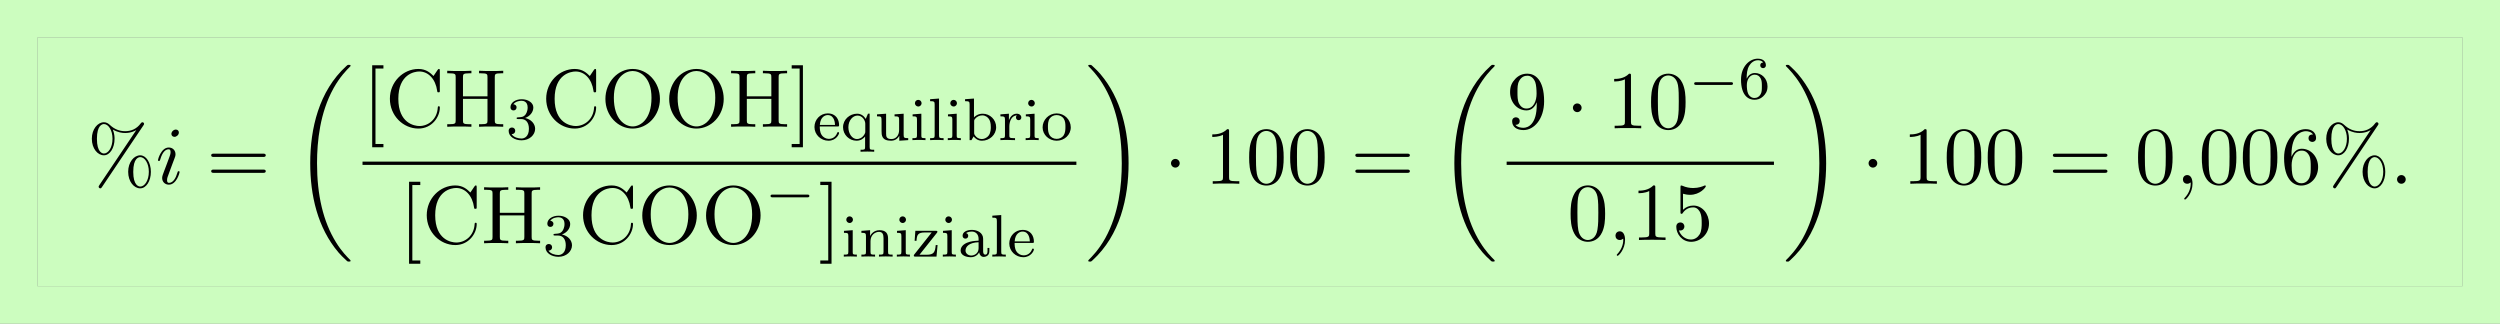 <?xml version='1.0' encoding='UTF-8'?>
<!-- This file was generated by dvisvgm 2.13.3 -->
<svg version='1.1' xmlns='http://www.w3.org/2000/svg' xmlns:xlink='http://www.w3.org/1999/xlink' width='332.585pt' height='43.058pt' viewBox='66.833 80.697 332.585 43.058'>
<rect x="66.833" y="80.697" width="332.585" height="43.058" fill="#808080" stroke="none"/>
<defs>
<path id='g1-0' d='M5.571-1.809C5.699-1.809 5.874-1.809 5.874-1.993S5.699-2.176 5.571-2.176H1.004C.877-2.176 .701-2.176 .701-1.993S.877-1.809 1.004-1.809H5.571Z'/>
<path id='g3-58' d='M2.095-.578C2.095-.895 1.833-1.156 1.516-1.156S.938-.895 .938-.578S1.2 0 1.516 0S2.095-.262 2.095-.578Z'/>
<path id='g3-105' d='M3.098-6.818C3.098-7.036 2.945-7.211 2.695-7.211C2.4-7.211 2.105-6.927 2.105-6.633C2.105-6.425 2.258-6.24 2.52-6.24C2.771-6.24 3.098-6.491 3.098-6.818ZM2.269-2.716C2.4-3.033 2.4-3.055 2.509-3.349C2.596-3.567 2.651-3.72 2.651-3.927C2.651-4.418 2.302-4.822 1.756-4.822C.731-4.822 .316-3.24 .316-3.142C.316-3.033 .425-3.033 .447-3.033C.556-3.033 .567-3.055 .622-3.229C.916-4.255 1.353-4.582 1.724-4.582C1.811-4.582 1.996-4.582 1.996-4.233C1.996-4.004 1.92-3.775 1.876-3.665C1.789-3.382 1.298-2.116 1.124-1.647C1.015-1.364 .873-1.004 .873-.775C.873-.262 1.244 .12 1.767 .12C2.793 .12 3.196-1.462 3.196-1.56C3.196-1.669 3.098-1.669 3.065-1.669C2.956-1.669 2.956-1.636 2.902-1.473C2.705-.785 2.345-.12 1.789-.12C1.604-.12 1.527-.229 1.527-.48C1.527-.753 1.593-.905 1.844-1.571L2.269-2.716Z'/>
<path id='g5-37' d='M7.473-7.767C7.538-7.865 7.56-7.898 7.56-7.964C7.56-8.084 7.462-8.182 7.342-8.182C7.233-8.182 7.178-8.105 7.113-8.029C6.567-7.287 5.836-6.993 5.04-6.993C4.276-6.993 3.6-7.265 3-7.833C2.793-8.018 2.564-8.182 2.215-8.182C1.385-8.182 .611-7.265 .611-5.989C.611-4.669 1.396-3.785 2.215-3.785C3.011-3.785 3.633-4.756 3.633-5.978C3.633-6.131 3.633-6.644 3.404-7.211C4.113-6.807 4.658-6.753 5.051-6.753C5.88-6.753 6.436-7.091 6.502-7.135L6.513-7.124L1.615 .175C1.516 .316 1.516 .371 1.516 .393C1.516 .513 1.625 .611 1.735 .611S1.865 .567 1.953 .447L7.473-7.767ZM2.225-4.025C2.007-4.025 1.287-4.167 1.287-5.978C1.287-7.8 1.996-7.942 2.225-7.942C2.804-7.942 3.36-7.135 3.36-5.989C3.36-4.811 2.793-4.025 2.225-4.025ZM7.058 .371C6.84 .371 6.12 .229 6.12-1.582C6.12-3.404 6.829-3.545 7.058-3.545C7.636-3.545 8.193-2.738 8.193-1.593C8.193-.415 7.625 .371 7.058 .371ZM8.465-1.582C8.465-2.836 7.822-3.785 7.047-3.785C6.218-3.785 5.444-2.869 5.444-1.593C5.444-.273 6.229 .611 7.047 .611C7.844 .611 8.465-.36 8.465-1.582Z'/>
<path id='g5-44' d='M2.215-.011C2.215-.709 1.953-1.156 1.516-1.156C1.135-1.156 .938-.862 .938-.578S1.124 0 1.516 0C1.691 0 1.822-.065 1.931-.153L1.953-.175C1.964-.175 1.975-.164 1.975-.011C1.975 .687 1.669 1.353 1.189 1.865C1.124 1.931 1.113 1.942 1.113 1.985C1.113 2.062 1.167 2.105 1.222 2.105C1.353 2.105 2.215 1.244 2.215-.011Z'/>
<path id='g5-48' d='M5.018-3.491C5.018-4.364 4.964-5.236 4.582-6.044C4.08-7.091 3.185-7.265 2.727-7.265C2.073-7.265 1.276-6.982 .829-5.967C.48-5.215 .425-4.364 .425-3.491C.425-2.673 .469-1.691 .916-.862C1.385 .022 2.182 .24 2.716 .24C3.305 .24 4.135 .011 4.615-1.025C4.964-1.778 5.018-2.629 5.018-3.491ZM2.716 0C2.291 0 1.647-.273 1.451-1.32C1.331-1.975 1.331-2.978 1.331-3.622C1.331-4.32 1.331-5.04 1.418-5.629C1.625-6.927 2.444-7.025 2.716-7.025C3.076-7.025 3.796-6.829 4.004-5.749C4.113-5.138 4.113-4.309 4.113-3.622C4.113-2.804 4.113-2.062 3.993-1.364C3.829-.327 3.207 0 2.716 0Z'/>
<path id='g5-49' d='M3.207-6.982C3.207-7.244 3.207-7.265 2.956-7.265C2.28-6.567 1.32-6.567 .971-6.567V-6.229C1.189-6.229 1.833-6.229 2.4-6.513V-.862C2.4-.469 2.367-.338 1.385-.338H1.036V0C1.418-.033 2.367-.033 2.804-.033S4.189-.033 4.571 0V-.338H4.222C3.24-.338 3.207-.458 3.207-.862V-6.982Z'/>
<path id='g5-53' d='M4.898-2.193C4.898-3.491 4.004-4.582 2.825-4.582C2.302-4.582 1.833-4.407 1.44-4.025V-6.153C1.658-6.087 2.018-6.011 2.367-6.011C3.709-6.011 4.473-7.004 4.473-7.145C4.473-7.211 4.44-7.265 4.364-7.265C4.353-7.265 4.331-7.265 4.276-7.233C4.058-7.135 3.524-6.916 2.793-6.916C2.356-6.916 1.855-6.993 1.342-7.222C1.255-7.255 1.233-7.255 1.211-7.255C1.102-7.255 1.102-7.167 1.102-6.993V-3.764C1.102-3.567 1.102-3.48 1.255-3.48C1.331-3.48 1.353-3.513 1.396-3.578C1.516-3.753 1.92-4.342 2.804-4.342C3.371-4.342 3.644-3.84 3.731-3.644C3.905-3.24 3.927-2.815 3.927-2.269C3.927-1.887 3.927-1.233 3.665-.775C3.404-.349 3-.065 2.498-.065C1.702-.065 1.08-.644 .895-1.287C.927-1.276 .96-1.265 1.08-1.265C1.44-1.265 1.625-1.538 1.625-1.8S1.44-2.335 1.08-2.335C.927-2.335 .545-2.258 .545-1.756C.545-.818 1.298 .24 2.52 .24C3.785 .24 4.898-.807 4.898-2.193Z'/>
<path id='g5-54' d='M1.44-3.578V-3.84C1.44-6.6 2.793-6.993 3.349-6.993C3.611-6.993 4.069-6.927 4.309-6.556C4.145-6.556 3.709-6.556 3.709-6.065C3.709-5.727 3.971-5.564 4.211-5.564C4.385-5.564 4.713-5.662 4.713-6.087C4.713-6.742 4.233-7.265 3.327-7.265C1.931-7.265 .458-5.858 .458-3.447C.458-.535 1.724 .24 2.738 .24C3.949 .24 4.985-.785 4.985-2.225C4.985-3.611 4.015-4.658 2.804-4.658C2.062-4.658 1.658-4.102 1.44-3.578ZM2.738-.065C2.051-.065 1.724-.72 1.658-.884C1.462-1.396 1.462-2.269 1.462-2.465C1.462-3.316 1.811-4.407 2.793-4.407C2.967-4.407 3.469-4.407 3.807-3.731C4.004-3.327 4.004-2.771 4.004-2.236C4.004-1.713 4.004-1.167 3.818-.775C3.491-.12 2.989-.065 2.738-.065Z'/>
<path id='g5-57' d='M4.004-3.469V-3.12C4.004-.567 2.869-.065 2.236-.065C2.051-.065 1.462-.087 1.167-.458C1.647-.458 1.735-.775 1.735-.96C1.735-1.298 1.473-1.462 1.233-1.462C1.058-1.462 .731-1.364 .731-.938C.731-.207 1.32 .24 2.247 .24C3.655 .24 4.985-1.244 4.985-3.589C4.985-6.524 3.731-7.265 2.76-7.265C2.16-7.265 1.625-7.069 1.156-6.578C.709-6.087 .458-5.629 .458-4.811C.458-3.447 1.418-2.378 2.64-2.378C3.305-2.378 3.753-2.836 4.004-3.469ZM2.651-2.629C2.476-2.629 1.975-2.629 1.636-3.316C1.44-3.72 1.44-4.265 1.44-4.8C1.44-5.389 1.44-5.902 1.669-6.305C1.964-6.851 2.378-6.993 2.76-6.993C3.262-6.993 3.622-6.622 3.807-6.131C3.938-5.782 3.982-5.095 3.982-4.593C3.982-3.687 3.611-2.629 2.651-2.629Z'/>
<path id='g5-61' d='M7.495-3.567C7.658-3.567 7.865-3.567 7.865-3.785S7.658-4.004 7.505-4.004H.971C.818-4.004 .611-4.004 .611-3.785S.818-3.567 .982-3.567H7.495ZM7.505-1.451C7.658-1.451 7.865-1.451 7.865-1.669S7.658-1.887 7.495-1.887H.982C.818-1.887 .611-1.887 .611-1.669S.818-1.451 .971-1.451H7.505Z'/>
<path id='g5-67' d='M.611-3.731C.611-1.473 2.378 .24 4.407 .24C6.185 .24 7.255-1.276 7.255-2.542C7.255-2.651 7.255-2.727 7.113-2.727C6.993-2.727 6.993-2.662 6.982-2.553C6.895-.993 5.727-.098 4.538-.098C3.873-.098 1.735-.469 1.735-3.72C1.735-6.982 3.862-7.353 4.527-7.353C5.716-7.353 6.687-6.36 6.905-4.767C6.927-4.615 6.927-4.582 7.08-4.582C7.255-4.582 7.255-4.615 7.255-4.844V-7.429C7.255-7.615 7.255-7.691 7.135-7.691C7.091-7.691 7.047-7.691 6.96-7.56L6.415-6.753C6.011-7.145 5.455-7.691 4.407-7.691C2.367-7.691 .611-5.956 .611-3.731Z'/>
<path id='g5-72' d='M6.687-6.6C6.687-6.993 6.709-7.113 7.549-7.113H7.811V-7.451C7.429-7.418 6.622-7.418 6.207-7.418S4.975-7.418 4.593-7.451V-7.113H4.855C5.695-7.113 5.716-6.993 5.716-6.6V-4.047H2.455V-6.6C2.455-6.993 2.476-7.113 3.316-7.113H3.578V-7.451C3.196-7.418 2.389-7.418 1.975-7.418S.742-7.418 .36-7.451V-7.113H.622C1.462-7.113 1.484-6.993 1.484-6.6V-.851C1.484-.458 1.462-.338 .622-.338H.36V0C.742-.033 1.549-.033 1.964-.033S3.196-.033 3.578 0V-.338H3.316C2.476-.338 2.455-.458 2.455-.851V-3.709H5.716V-.851C5.716-.458 5.695-.338 4.855-.338H4.593V0C4.975-.033 5.782-.033 6.196-.033S7.429-.033 7.811 0V-.338H7.549C6.709-.338 6.687-.458 6.687-.851V-6.6Z'/>
<path id='g5-79' d='M7.865-3.698C7.865-5.924 6.218-7.691 4.233-7.691C2.28-7.691 .611-5.945 .611-3.698C.611-1.462 2.291 .24 4.233 .24C6.218 .24 7.865-1.495 7.865-3.698ZM4.244-.044C3.196-.044 1.735-1.004 1.735-3.851C1.735-6.676 3.327-7.418 4.233-7.418C5.182-7.418 6.742-6.644 6.742-3.851C6.742-.96 5.247-.044 4.244-.044Z'/>
<path id='g5-91' d='M2.782 2.727V2.291H1.724V-7.745H2.782V-8.182H1.287V2.727H2.782Z'/>
<path id='g5-93' d='M1.735-8.182H.24V-7.745H1.298V2.291H.24V2.727H1.735V-8.182Z'/>
<path id='g0-18' d='M7.636 25.625C7.636 25.582 7.615 25.56 7.593 25.527C7.189 25.124 6.458 24.393 5.727 23.215C3.971 20.4 3.175 16.855 3.175 12.655C3.175 9.72 3.567 5.935 5.367 2.684C6.229 1.135 7.124 .24 7.604-.24C7.636-.273 7.636-.295 7.636-.327C7.636-.436 7.56-.436 7.407-.436S7.233-.436 7.069-.273C3.415 3.055 2.269 8.051 2.269 12.644C2.269 16.931 3.251 21.251 6.022 24.513C6.24 24.764 6.655 25.211 7.102 25.604C7.233 25.735 7.255 25.735 7.407 25.735S7.636 25.735 7.636 25.625Z'/>
<path id='g0-19' d='M5.749 12.655C5.749 8.367 4.767 4.047 1.996 .785C1.778 .535 1.364 .087 .916-.305C.785-.436 .764-.436 .611-.436C.48-.436 .382-.436 .382-.327C.382-.284 .425-.24 .447-.218C.829 .175 1.56 .905 2.291 2.084C4.047 4.898 4.844 8.444 4.844 12.644C4.844 15.578 4.451 19.364 2.651 22.615C1.789 24.164 .884 25.069 .425 25.527C.404 25.56 .382 25.593 .382 25.625C.382 25.735 .48 25.735 .611 25.735C.764 25.735 .785 25.735 .949 25.571C4.604 22.244 5.749 17.247 5.749 12.655Z'/>
<path id='g2-1' d='M2.095-2.727C2.095-3.044 1.833-3.305 1.516-3.305S.938-3.044 .938-2.727S1.2-2.149 1.516-2.149S2.095-2.411 2.095-2.727Z'/>
<path id='g4-51' d='M2.016-2.662C2.646-2.662 3.045-2.2 3.045-1.363C3.045-.367 2.479-.072 2.056-.072C1.618-.072 1.02-.231 .741-.654C1.028-.654 1.227-.837 1.227-1.1C1.227-1.355 1.044-1.538 .789-1.538C.574-1.538 .351-1.403 .351-1.084C.351-.327 1.164 .167 2.072 .167C3.132 .167 3.873-.566 3.873-1.363C3.873-2.024 3.347-2.63 2.534-2.805C3.164-3.029 3.634-3.571 3.634-4.208S2.917-5.3 2.088-5.3C1.235-5.3 .59-4.838 .59-4.232C.59-3.937 .789-3.81 .996-3.81C1.243-3.81 1.403-3.985 1.403-4.216C1.403-4.511 1.148-4.623 .972-4.631C1.307-5.069 1.921-5.093 2.064-5.093C2.271-5.093 2.877-5.029 2.877-4.208C2.877-3.65 2.646-3.316 2.534-3.188C2.295-2.941 2.112-2.925 1.626-2.893C1.474-2.885 1.411-2.877 1.411-2.774C1.411-2.662 1.482-2.662 1.618-2.662H2.016Z'/>
<path id='g4-54' d='M1.1-2.638C1.1-3.3 1.156-3.881 1.443-4.368C1.682-4.766 2.088-5.093 2.59-5.093C2.75-5.093 3.116-5.069 3.3-4.79C2.941-4.774 2.909-4.503 2.909-4.415C2.909-4.176 3.092-4.041 3.284-4.041C3.427-4.041 3.658-4.129 3.658-4.431C3.658-4.91 3.3-5.3 2.582-5.3C1.474-5.3 .351-4.248 .351-2.527C.351-.367 1.355 .167 2.128 .167C2.511 .167 2.925 .064 3.284-.279C3.602-.59 3.873-.925 3.873-1.618C3.873-2.662 3.084-3.395 2.2-3.395C1.626-3.395 1.283-3.029 1.1-2.638ZM2.128-.072C1.706-.072 1.443-.367 1.323-.59C1.14-.948 1.124-1.49 1.124-1.793C1.124-2.582 1.554-3.172 2.168-3.172C2.566-3.172 2.805-2.965 2.957-2.686C3.124-2.391 3.124-2.032 3.124-1.626S3.124-.869 2.965-.582C2.758-.215 2.479-.072 2.128-.072Z'/>
<path id='g4-97' d='M3.347-2.375C3.347-3.156 2.59-3.555 1.865-3.555C1.203-3.555 .614-3.3 .614-2.774C.614-2.534 .781-2.391 .988-2.391C1.211-2.391 1.363-2.55 1.363-2.766C1.363-2.957 1.243-3.092 1.068-3.132C1.363-3.332 1.793-3.332 1.849-3.332C2.295-3.332 2.742-3.021 2.742-2.367V-2.12C2.279-2.096 1.745-2.072 1.188-1.841C.486-1.538 .351-1.076 .351-.813C.351-.128 1.156 .08 1.706 .08C2.287 .08 2.646-.247 2.821-.566C2.861-.263 3.068 .04 3.419 .04C3.499 .04 4.176 .008 4.176-.717V-1.156H3.929V-.717C3.929-.391 3.81-.263 3.642-.263C3.347-.263 3.347-.63 3.347-.717V-2.375ZM2.742-1.124C2.742-.351 2.088-.143 1.769-.143C1.355-.143 1.004-.422 1.004-.805C1.004-1.331 1.498-1.873 2.742-1.913V-1.124Z'/>
<path id='g4-98' d='M1.467-5.531L.279-5.444V-5.181C.821-5.181 .885-5.125 .885-4.734V0H1.132L1.419-.494C1.61-.223 1.985 .08 2.527 .08C3.539 .08 4.415-.701 4.415-1.722C4.415-2.726 3.595-3.515 2.622-3.515C1.993-3.515 1.602-3.172 1.467-3.029V-5.531ZM1.49-2.519C1.49-2.67 1.49-2.686 1.61-2.829C1.841-3.124 2.216-3.292 2.574-3.292C2.989-3.292 3.3-3.045 3.459-2.805C3.595-2.59 3.706-2.311 3.706-1.73C3.706-1.546 3.706-.98 3.419-.606C3.132-.247 2.758-.143 2.495-.143C2.112-.143 1.793-.343 1.586-.654C1.49-.805 1.49-.813 1.49-.964V-2.519Z'/>
<path id='g4-101' d='M3.292-1.817C3.467-1.817 3.515-1.817 3.515-2C3.515-2.71 3.124-3.555 2-3.555C1.012-3.555 .239-2.734 .239-1.745C.239-.717 1.1 .08 2.104 .08C3.116 .08 3.515-.773 3.515-.956C3.515-.988 3.491-1.068 3.387-1.068C3.3-1.068 3.284-1.012 3.268-.964C2.981-.191 2.295-.167 2.152-.167C1.793-.167 1.427-.335 1.188-.701S.948-1.578 .948-1.817H3.292ZM.956-2.024C1.028-3.14 1.706-3.332 2-3.332C2.933-3.332 2.965-2.208 2.973-2.024H.956Z'/>
<path id='g4-105' d='M1.554-4.91C1.554-5.141 1.371-5.356 1.108-5.356C.877-5.356 .669-5.173 .669-4.918C.669-4.639 .901-4.471 1.108-4.471C1.387-4.471 1.554-4.702 1.554-4.91ZM.359-3.427V-3.164C.869-3.164 .94-3.116 .94-2.726V-.622C.94-.263 .845-.263 .335-.263V0C.646-.024 1.092-.024 1.211-.024C1.315-.024 1.793-.024 2.072 0V-.263C1.554-.263 1.522-.303 1.522-.614V-3.515L.359-3.427Z'/>
<path id='g4-108' d='M1.522-5.531L.335-5.444V-5.181C.877-5.181 .94-5.125 .94-4.734V-.622C.94-.263 .845-.263 .335-.263V0C.646-.024 1.092-.024 1.227-.024C1.387-.024 1.817-.024 2.128 0V-.263C1.618-.263 1.522-.263 1.522-.622V-5.531Z'/>
<path id='g4-110' d='M3.873-2.415C3.873-3.084 3.571-3.515 2.734-3.515C1.945-3.515 1.586-2.941 1.49-2.75H1.482V-3.515L.327-3.427V-3.164C.869-3.164 .933-3.108 .933-2.718V-.622C.933-.263 .837-.263 .327-.263V0C.669-.024 1.02-.024 1.235-.024C1.467-.024 1.801-.024 2.144 0V-.263C1.634-.263 1.538-.263 1.538-.622V-2.064C1.538-2.901 2.176-3.292 2.662-3.292S3.268-2.949 3.268-2.447V-.622C3.268-.263 3.172-.263 2.662-.263V0C3.005-.024 3.355-.024 3.571-.024C3.802-.024 4.136-.024 4.479 0V-.263C3.969-.263 3.873-.263 3.873-.622V-2.415Z'/>
<path id='g4-111' d='M3.985-1.698C3.985-2.694 3.164-3.555 2.112-3.555S.239-2.694 .239-1.698S1.092 .08 2.112 .08C3.14 .08 3.985-.701 3.985-1.698ZM2.112-.167C1.682-.167 1.347-.375 1.172-.654C.972-.98 .948-1.371 .948-1.769C.948-2.072 .948-2.55 1.196-2.893C1.403-3.172 1.737-3.332 2.112-3.332C2.527-3.332 2.869-3.132 3.053-2.853C3.268-2.519 3.276-2.088 3.276-1.769C3.276-1.403 3.26-.964 3.037-.63C2.821-.311 2.463-.167 2.112-.167Z'/>
<path id='g4-113' d='M3.818-3.515H3.595L3.3-2.821C3.037-3.244 2.654-3.515 2.152-3.515C1.156-3.515 .279-2.742 .279-1.714C.279-.717 1.1 .08 2.08 .08C2.654 .08 3.021-.239 3.212-.478V.925C3.212 1.283 3.116 1.283 2.606 1.283V1.546C2.949 1.522 3.3 1.522 3.515 1.522C3.746 1.522 4.081 1.522 4.423 1.546V1.283C3.913 1.283 3.818 1.283 3.818 .925V-3.515ZM3.236-1.132C3.236-1.004 3.236-.956 3.116-.749C2.821-.263 2.399-.143 2.128-.143C1.49-.143 .988-.853 .988-1.714C.988-2.622 1.578-3.268 2.208-3.268C2.853-3.268 3.236-2.622 3.236-2.184V-1.132Z'/>
<path id='g4-114' d='M1.467-1.817C1.467-2.415 1.714-3.276 2.479-3.292C2.431-3.26 2.351-3.196 2.351-3.013C2.351-2.766 2.542-2.654 2.702-2.654C2.893-2.654 3.061-2.782 3.061-3.013C3.061-3.292 2.805-3.515 2.455-3.515C1.937-3.515 1.586-3.124 1.419-2.678H1.411V-3.515L.279-3.427V-3.164C.821-3.164 .885-3.108 .885-2.718V-.622C.885-.263 .789-.263 .279-.263V0C.59-.024 1.028-.024 1.219-.024C1.69-.024 1.706-.024 2.224 0V-.263H2.064C1.482-.263 1.467-.351 1.467-.638V-1.817Z'/>
<path id='g4-117' d='M2.662-3.427V-3.164C3.204-3.164 3.268-3.108 3.268-2.718V-1.331C3.268-.646 2.853-.143 2.256-.143C1.57-.143 1.538-.486 1.538-.885V-3.515L.327-3.427V-3.164C.933-3.164 .933-3.14 .933-2.431V-1.235C.933-.662 .933 .08 2.208 .08C2.957 .08 3.244-.494 3.284-.566H3.292V.08L4.479 0V-.263C3.937-.263 3.873-.319 3.873-.709V-3.515L2.662-3.427Z'/>
<path id='g4-122' d='M3.308-3.156C3.363-3.228 3.379-3.244 3.379-3.308C3.379-3.435 3.284-3.435 3.156-3.435H.446L.351-2.104H.598C.646-2.933 .821-3.212 1.714-3.212H2.622L.311-.295C.255-.223 .239-.207 .239-.135C.239 0 .327 0 .462 0H3.26L3.403-1.538H3.156C3.076-.614 2.925-.247 1.945-.247H.996L3.308-3.156Z'/>
</defs>
<g id='page1'>
<rect x='71.814' y='85.679' height='33.095' width='322.623' fill='#ccfdbf'/>
<use x='78.44' y='105.143' xlink:href='#g5-37'/>
<use x='87.53' y='105.143' xlink:href='#g3-105'/>
<use x='94.319' y='105.143' xlink:href='#g5-61'/>
<use x='105.834' y='89.761' xlink:href='#g0-18'/>
<use x='115.06' y='97.561' xlink:href='#g5-91'/>
<use x='118.09' y='97.561' xlink:href='#g5-67'/>
<use x='125.969' y='97.561' xlink:href='#g5-72'/>
<use x='134.151' y='99.198' xlink:href='#g4-51'/>
<use x='138.883' y='97.561' xlink:href='#g5-67'/>
<use x='146.762' y='97.561' xlink:href='#g5-79'/>
<use x='155.247' y='97.561' xlink:href='#g5-79'/>
<use x='163.732' y='97.561' xlink:href='#g5-72'/>
<use x='171.914' y='97.561' xlink:href='#g5-93'/>
<use x='174.944' y='99.338' xlink:href='#g4-101'/>
<use x='178.708' y='99.338' xlink:href='#g4-113'/>
<use x='183.177' y='99.338' xlink:href='#g4-117'/>
<use x='187.882' y='99.338' xlink:href='#g4-105'/>
<use x='190.234' y='99.338' xlink:href='#g4-108'/>
<use x='192.586' y='99.338' xlink:href='#g4-105'/>
<use x='194.939' y='99.338' xlink:href='#g4-98'/>
<use x='199.643' y='99.338' xlink:href='#g4-114'/>
<use x='202.944' y='99.338' xlink:href='#g4-105'/>
<use x='205.296' y='99.338' xlink:href='#g4-111'/>
<rect x='115.06' y='102.197' height='.436' width='94.968'/>
<use x='119.964' y='113.058' xlink:href='#g5-91'/>
<use x='122.994' y='113.058' xlink:href='#g5-67'/>
<use x='130.873' y='113.058' xlink:href='#g5-72'/>
<use x='139.055' y='114.694' xlink:href='#g4-51'/>
<use x='143.787' y='113.058' xlink:href='#g5-67'/>
<use x='151.666' y='113.058' xlink:href='#g5-79'/>
<use x='160.151' y='113.058' xlink:href='#g5-79'/>
<use x='168.636' y='108.758' xlink:href='#g1-0'/>
<use x='175.72' y='113.058' xlink:href='#g5-93'/>
<use x='178.751' y='114.835' xlink:href='#g4-105'/>
<use x='181.103' y='114.835' xlink:href='#g4-110'/>
<use x='185.808' y='114.835' xlink:href='#g4-105'/>
<use x='188.16' y='114.835' xlink:href='#g4-122'/>
<use x='191.924' y='114.835' xlink:href='#g4-105'/>
<use x='194.276' y='114.835' xlink:href='#g4-97'/>
<use x='198.51' y='114.835' xlink:href='#g4-108'/>
<use x='200.862' y='114.835' xlink:href='#g4-101'/>
<use x='211.224' y='89.761' xlink:href='#g0-19'/>
<use x='221.678' y='105.143' xlink:href='#g2-1'/>
<use x='227.133' y='105.143' xlink:href='#g5-49'/>
<use x='232.587' y='105.143' xlink:href='#g5-48'/>
<use x='238.042' y='105.143' xlink:href='#g5-48'/>
<use x='246.527' y='105.143' xlink:href='#g5-61'/>
<use x='258.042' y='89.761' xlink:href='#g0-18'/>
<use x='267.268' y='97.763' xlink:href='#g5-57'/>
<use x='275.146' y='97.763' xlink:href='#g2-1'/>
<use x='280.601' y='97.763' xlink:href='#g5-49'/>
<use x='286.055' y='97.763' xlink:href='#g5-48'/>
<use x='291.51' y='93.804' xlink:href='#g1-0'/>
<use x='298.097' y='93.804' xlink:href='#g4-54'/>
<rect x='267.268' y='102.197' height='.436' width='35.561'/>
<use x='275.351' y='112.626' xlink:href='#g5-48'/>
<use x='280.806' y='112.626' xlink:href='#g5-44'/>
<use x='283.836' y='112.626' xlink:href='#g5-49'/>
<use x='289.291' y='112.626' xlink:href='#g5-53'/>
<use x='304.024' y='89.761' xlink:href='#g0-19'/>
<use x='314.479' y='105.143' xlink:href='#g2-1'/>
<use x='319.933' y='105.143' xlink:href='#g5-49'/>
<use x='325.388' y='105.143' xlink:href='#g5-48'/>
<use x='330.842' y='105.143' xlink:href='#g5-48'/>
<use x='339.327' y='105.143' xlink:href='#g5-61'/>
<use x='350.842' y='105.143' xlink:href='#g5-48'/>
<use x='356.297' y='105.143' xlink:href='#g5-44'/>
<use x='359.327' y='105.143' xlink:href='#g5-48'/>
<use x='364.782' y='105.143' xlink:href='#g5-48'/>
<use x='370.236' y='105.143' xlink:href='#g5-54'/>
<use x='375.691' y='105.143' xlink:href='#g5-37'/>
<use x='384.782' y='105.143' xlink:href='#g3-58'/>
<rect x='66.833' y='80.697' height='4.981' width='332.585' fill='#ccfdbf'/>
<rect x='66.833' y='83.188' height='38.076' width='4.981' fill='#ccfdbf'/>
<rect x='394.437' y='83.188' height='38.076' width='4.981' fill='#ccfdbf'/>
<rect x='66.833' y='118.774' height='4.981' width='332.585' fill='#ccfdbf'/>
</g>
</svg><!--Rendered by QuickLaTeX.com-->